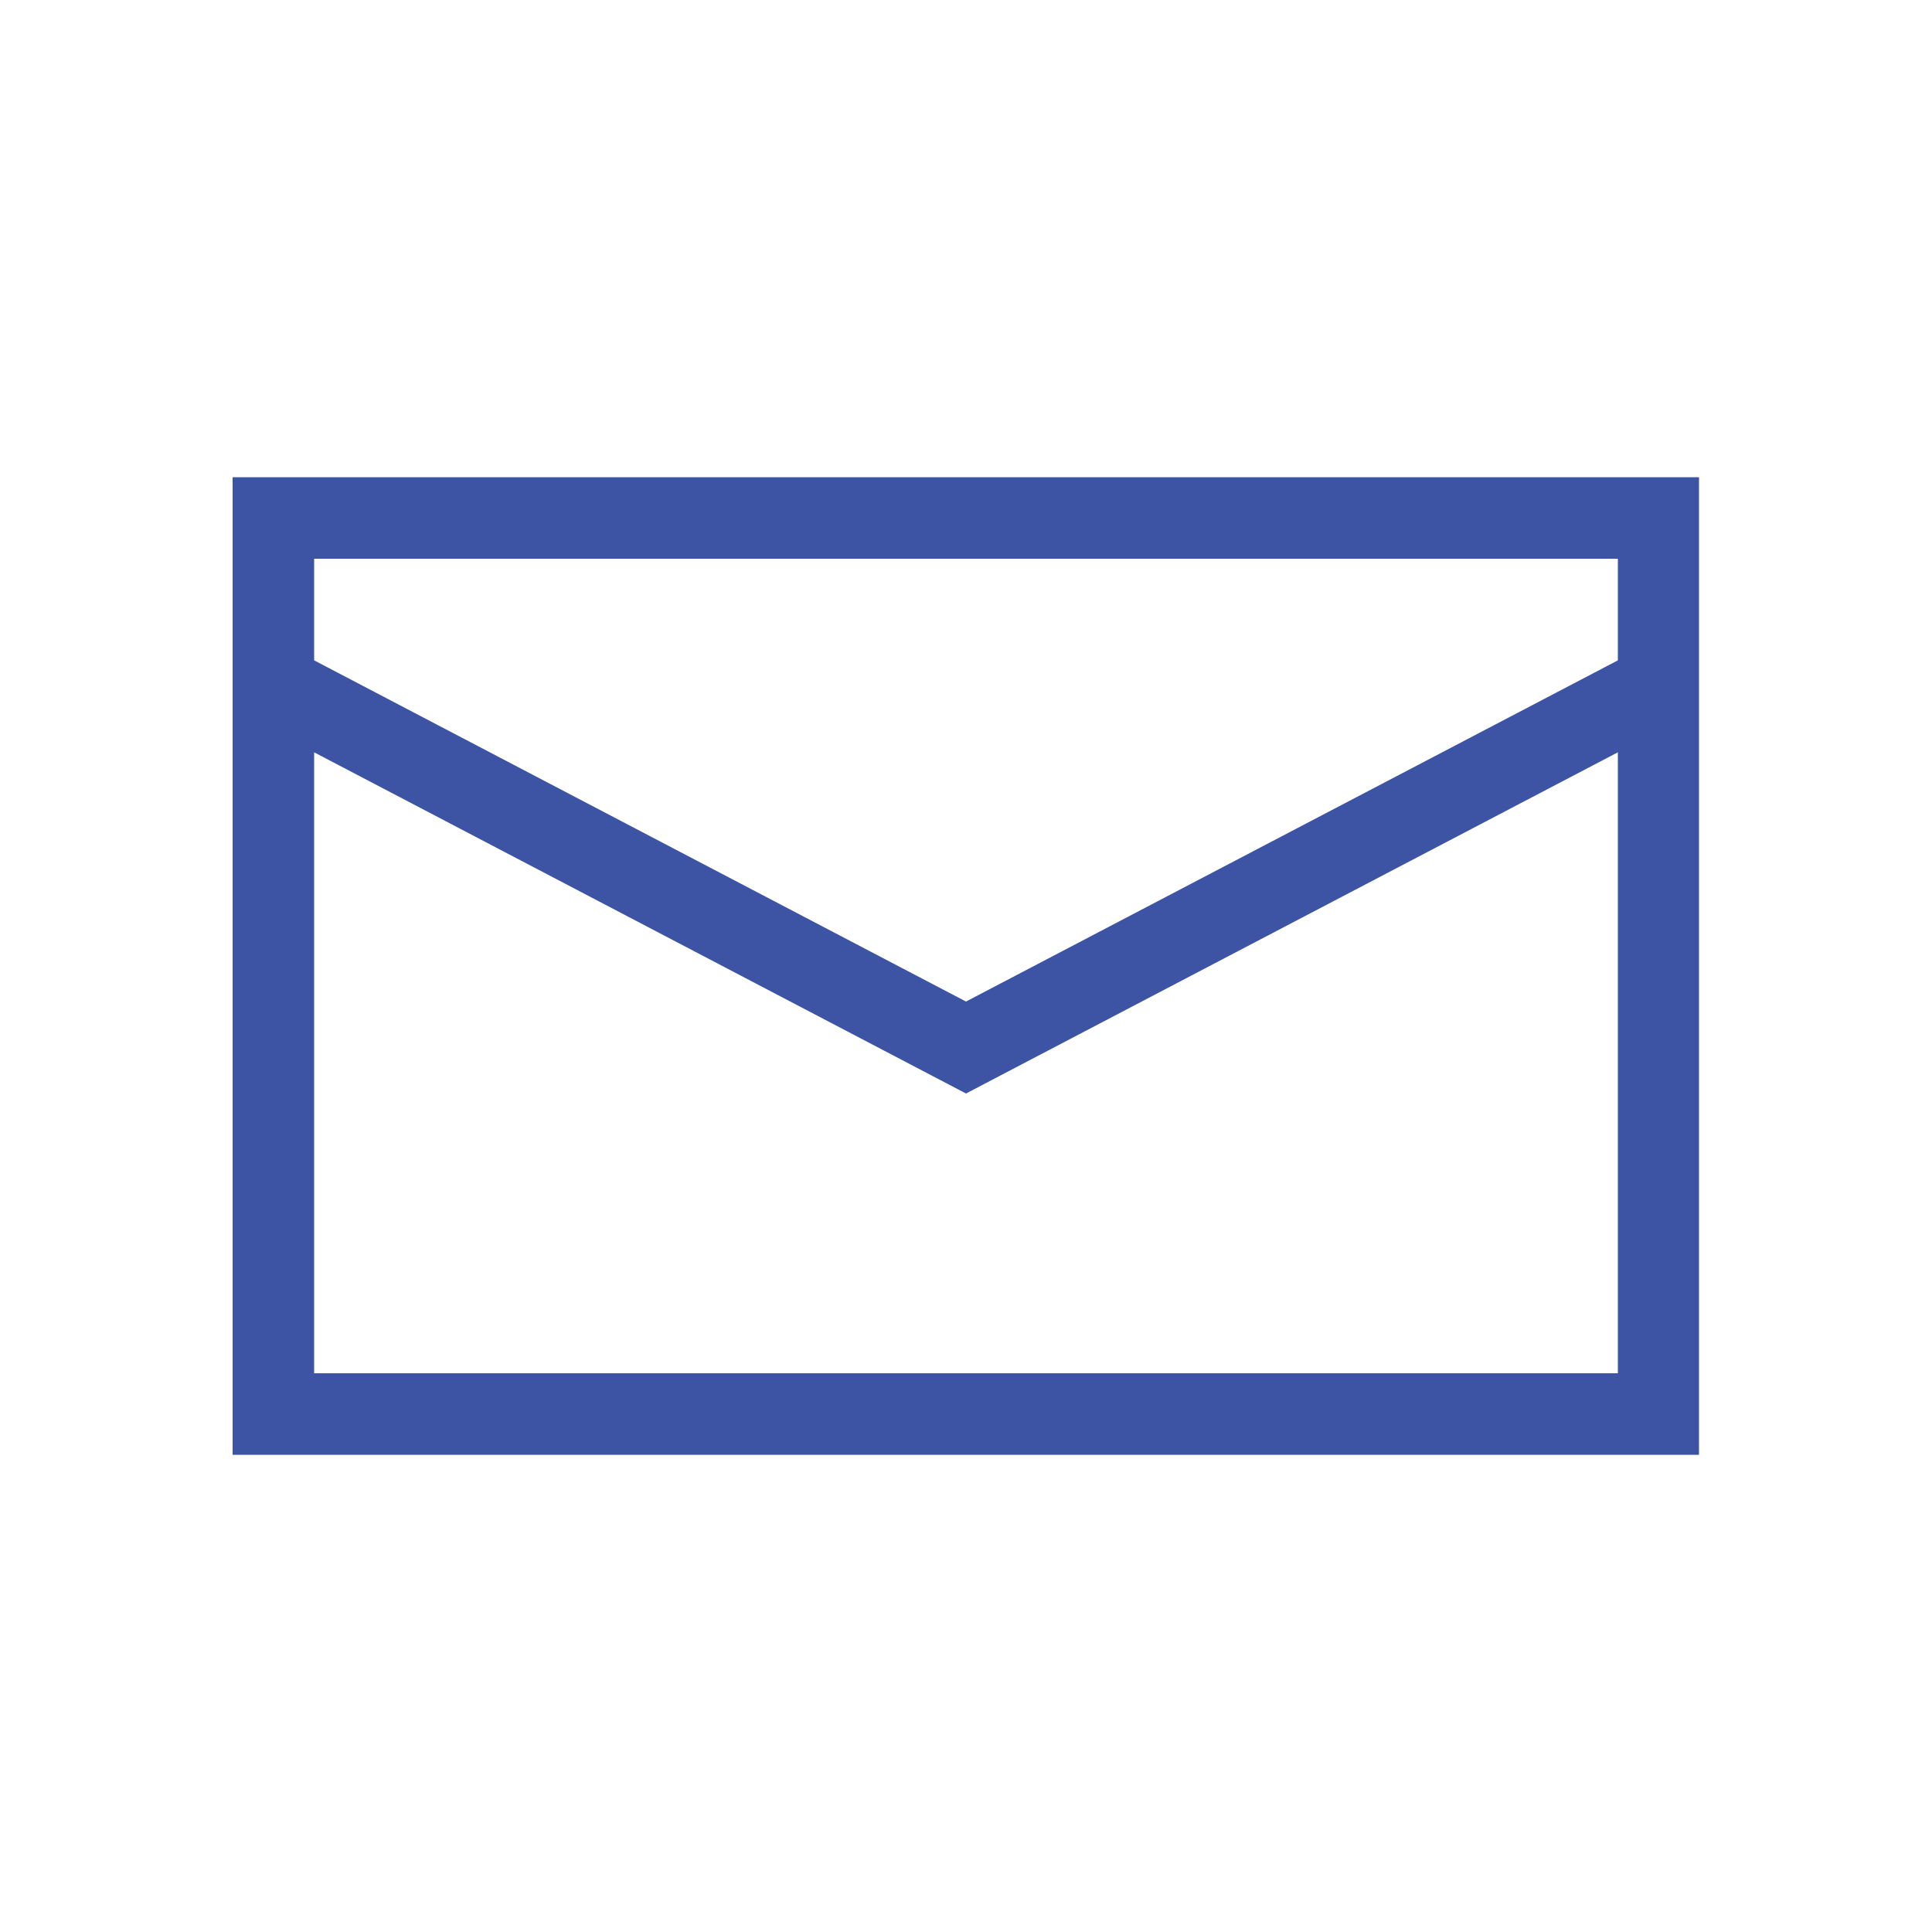 <?xml version="1.0" encoding="utf-8"?>
<!-- Generator: Adobe Illustrator 25.0.1, SVG Export Plug-In . SVG Version: 6.00 Build 0)  -->
<svg version="1.1" id="Layer_1" xmlns="http://www.w3.org/2000/svg" xmlns:xlink="http://www.w3.org/1999/xlink" x="0px" y="0px"
	 viewBox="0 0 500 500" style="enable-background:new 0 0 500 500;" xml:space="preserve">
<style type="text/css">
	.st0{fill:#3D54A5;}
</style>
<path id="XMLID_3_" class="st0" d="M60.2,123.5v253h379.5v-253H60.2z M418.7,144.6v26.3L250,259.2L81.3,170.9v-26.3H418.7z
	 M81.3,355.4V194.7L250,283l168.7-88.3v160.7H81.3z"/>
</svg>
